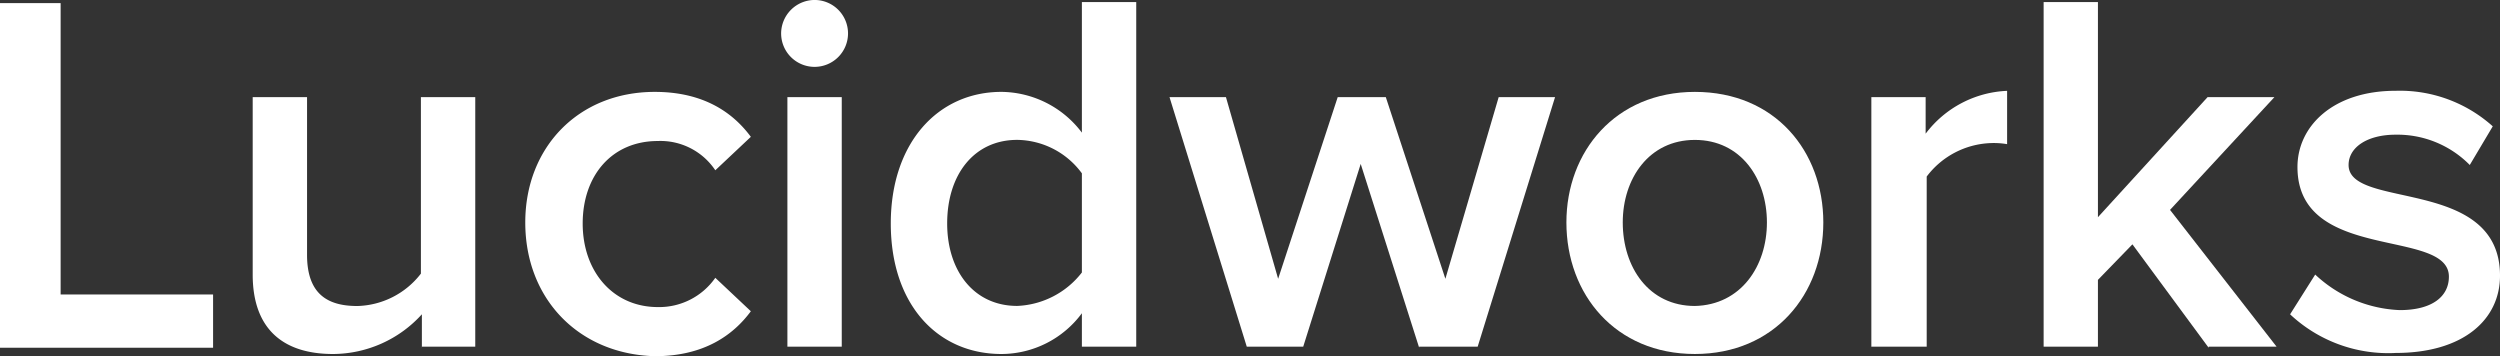 <svg id="logo_blue" data-name="logo blue" xmlns="http://www.w3.org/2000/svg" width="239.18" height="34.07" viewBox="0 0 239.18 34.07">
  <rect x="0" y="0" width="239.18" height="34.07" fill="#333333" stroke="none"/>
  <g id="Group_608" data-name="Group 608" transform="translate(0 0)">
    <path id="Path_179" data-name="Path 179" d="M256.794,215.8v-32.97h5.8v27.875h14.586V215.8Z" transform="translate(-256.794 -182.532)" fill="#ffffff"/>
    <path id="Path_180" data-name="Path 180" d="M297.156,215.8v-3.2a11.534,11.534,0,0,1-8.492,3.8c-5.1,0-7.694-2.7-7.694-7.593V191.823h5.2v15.086c0,3.7,1.9,4.9,4.8,4.9a7.928,7.928,0,0,0,6.093-3.1V191.823h5.2V215.7h-5.1v.1Z" transform="translate(-256.794 -182.532)" fill="#ffffff"/>
    <path id="Path_181" data-name="Path 181" d="M307.048,203.812c0-7.195,5.1-12.489,12.389-12.489,4.7,0,7.493,2,9.192,4.3l-3.4,3.2a6.31,6.31,0,0,0-5.495-2.8c-4.4,0-7.193,3.3-7.193,7.894s2.9,7.993,7.193,7.993a6.547,6.547,0,0,0,5.495-2.8l3.4,3.2c-1.7,2.3-4.5,4.3-9.192,4.3-7.294-.2-12.389-5.5-12.389-12.79" transform="translate(-256.794 -182.532)" fill="#ffffff"/>
    <path id="Path_182" data-name="Path 182" d="M331.526,185.729a3.217,3.217,0,0,1,3.2-3.2,3.2,3.2,0,1,1-3.2,3.2m.6,30.072V191.823h5.2V215.7h-5.2Z" transform="translate(-256.794 -182.532)" fill="#ffffff"/>
    <path id="Path_183" data-name="Path 183" d="M360.3,215.8v-3.3a9.606,9.606,0,0,1-7.694,3.9c-6.093,0-10.589-4.7-10.589-12.491,0-7.692,4.5-12.587,10.589-12.587a9.752,9.752,0,0,1,7.694,3.9V182.73h5.2V215.7h-5.2Zm0-7.193v-9.492a7.786,7.786,0,0,0-6.195-3.2c-4.1,0-6.693,3.3-6.693,7.991,0,4.6,2.6,7.894,6.693,7.894a8.249,8.249,0,0,0,6.195-3.2" transform="translate(-256.794 -182.532)" fill="#ffffff"/>
    <path id="Path_184" data-name="Path 184" d="M392.569,215.8l-5.594-17.584-5.5,17.483h-5.4l-7.393-23.877h5.4l4.994,17.384,5.7-17.384h4.6l5.7,17.384,5.1-17.384h5.394L398.166,215.7h-5.6v.1Z" transform="translate(-256.794 -182.532)" fill="#ffffff"/>
    <path id="Path_185" data-name="Path 185" d="M406.655,203.812c0-6.794,4.7-12.489,12.291-12.489,7.692,0,12.289,5.7,12.289,12.489,0,6.893-4.695,12.587-12.289,12.587s-12.291-5.694-12.291-12.587m19.184,0c0-4.2-2.5-7.894-6.893-7.894s-6.9,3.7-6.9,7.894c0,4.3,2.5,7.993,6.9,7.993,4.4-.1,6.893-3.8,6.893-7.993" transform="translate(-256.794 -182.532)" fill="#ffffff"/>
    <path id="Path_186" data-name="Path 186" d="M435.83,215.8V191.823h5.194v3.5a10.291,10.291,0,0,1,7.794-4.1v5.1a7.588,7.588,0,0,0-1.6-.1,8.033,8.033,0,0,0-6.093,3.2V215.7h-5.3Z" transform="translate(-256.794 -182.532)" fill="#ffffff"/>
    <path id="Path_187" data-name="Path 187" d="M468.1,215.8l-7.293-9.892-3.3,3.4V215.7h-5.195V182.731h5.195v20.581L468,191.823h6.394l-9.989,10.79L474.6,215.7H468.1Z" transform="translate(-256.794 -182.532)" fill="#ffffff"/>
    <path id="Path_188" data-name="Path 188" d="M475.894,212.6l2.4-3.8a12.539,12.539,0,0,0,8.091,3.4c3.1,0,4.7-1.3,4.7-3.2,0-4.694-14.488-1.3-14.488-10.489,0-3.9,3.4-7.293,9.393-7.293a13.3,13.3,0,0,1,9.292,3.4l-2.2,3.7a9.716,9.716,0,0,0-7.094-2.9c-2.7,0-4.5,1.2-4.5,2.9,0,4.3,14.487,1.1,14.487,10.591,0,4.195-3.5,7.391-9.99,7.391a13.718,13.718,0,0,1-10.09-3.694" transform="translate(-256.794 -182.532)" fill="#ffffff"/>
  </g>
</svg>